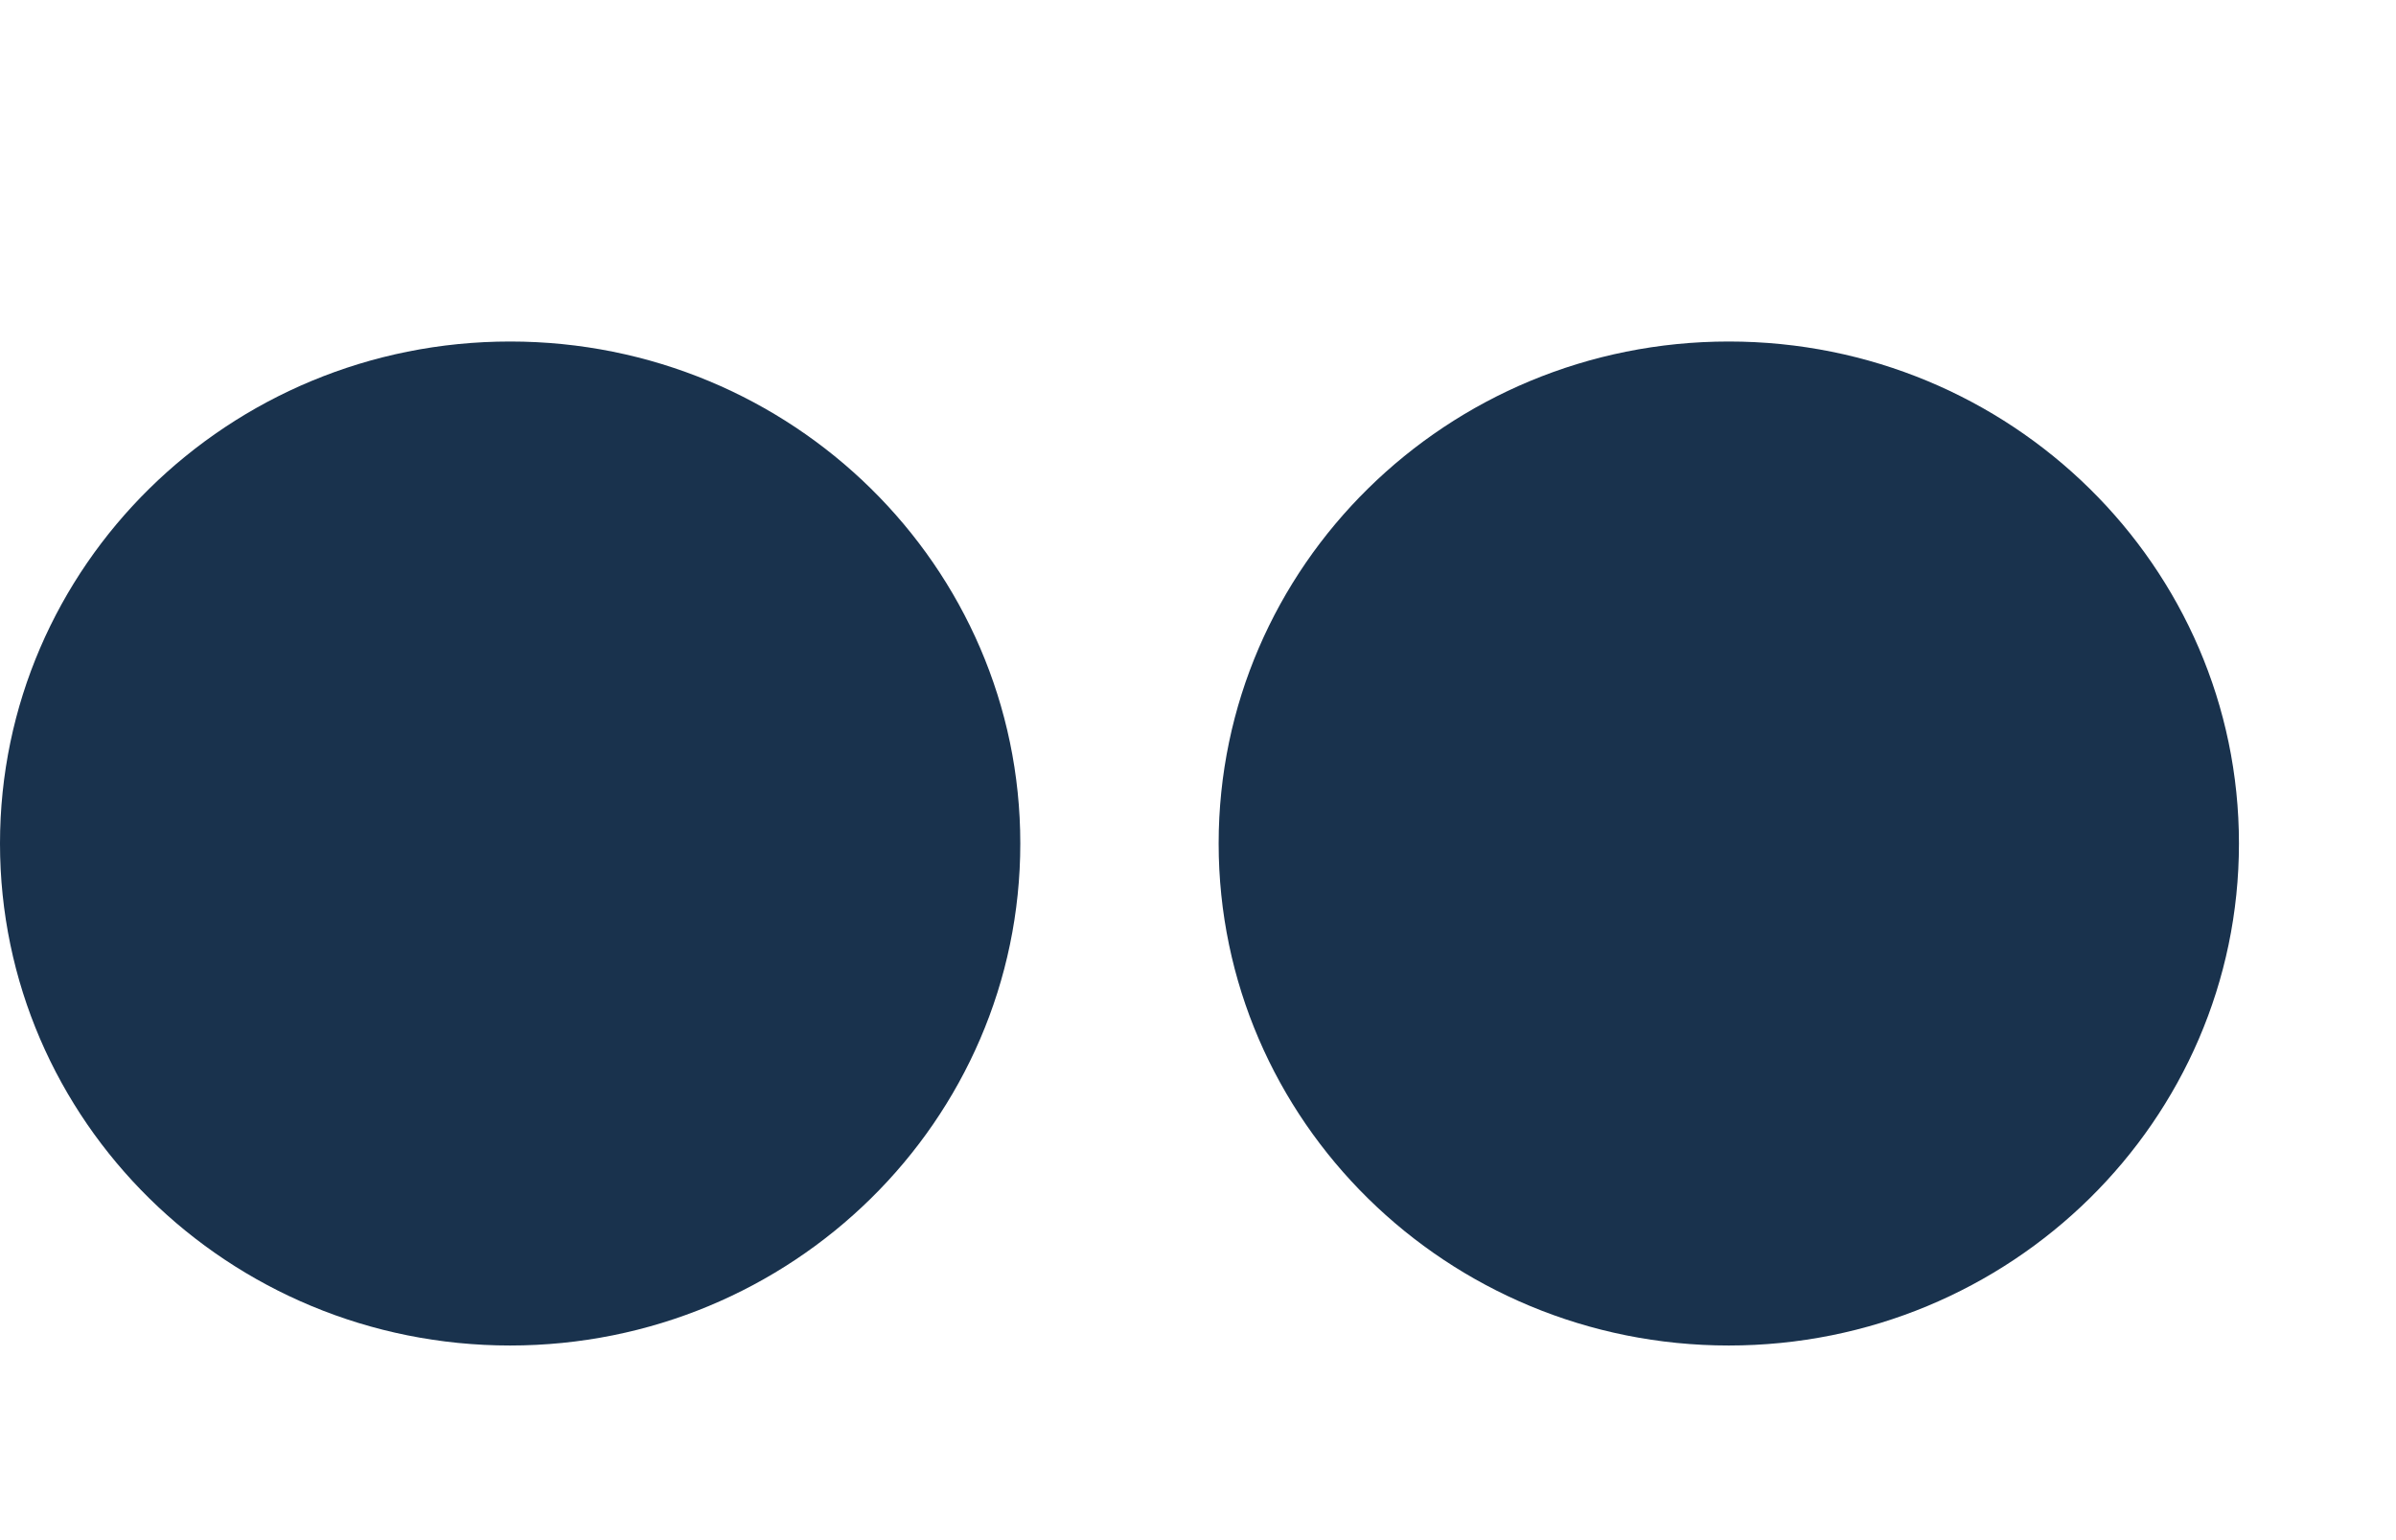 <svg width="42" height="27" viewBox="0 0 42 27" fill="none" xmlns="http://www.w3.org/2000/svg">
    <style>
        path {
            fill: #19324D;
        }
        @media ( prefers-color-scheme: dark ) {
            path {
                fill: white;
            }
        }
    </style>
    <path d="M39.247 14.787C39.247 19.648 35.243 23.588 30.304 23.588C25.366 23.588 21.362 19.648 21.362 14.787C21.362 9.927 25.366 5.987 30.304 5.987C35.243 5.987 39.247 9.927 39.247 14.787Z"/>
    <path d="M8.942 23.588C13.881 23.588 17.885 19.648 17.885 14.787C17.885 9.927 13.881 5.987 8.942 5.987C4.004 5.987 0 9.927 0 14.787C0 19.648 4.004 23.588 8.942 23.588Z"/>
</svg>

